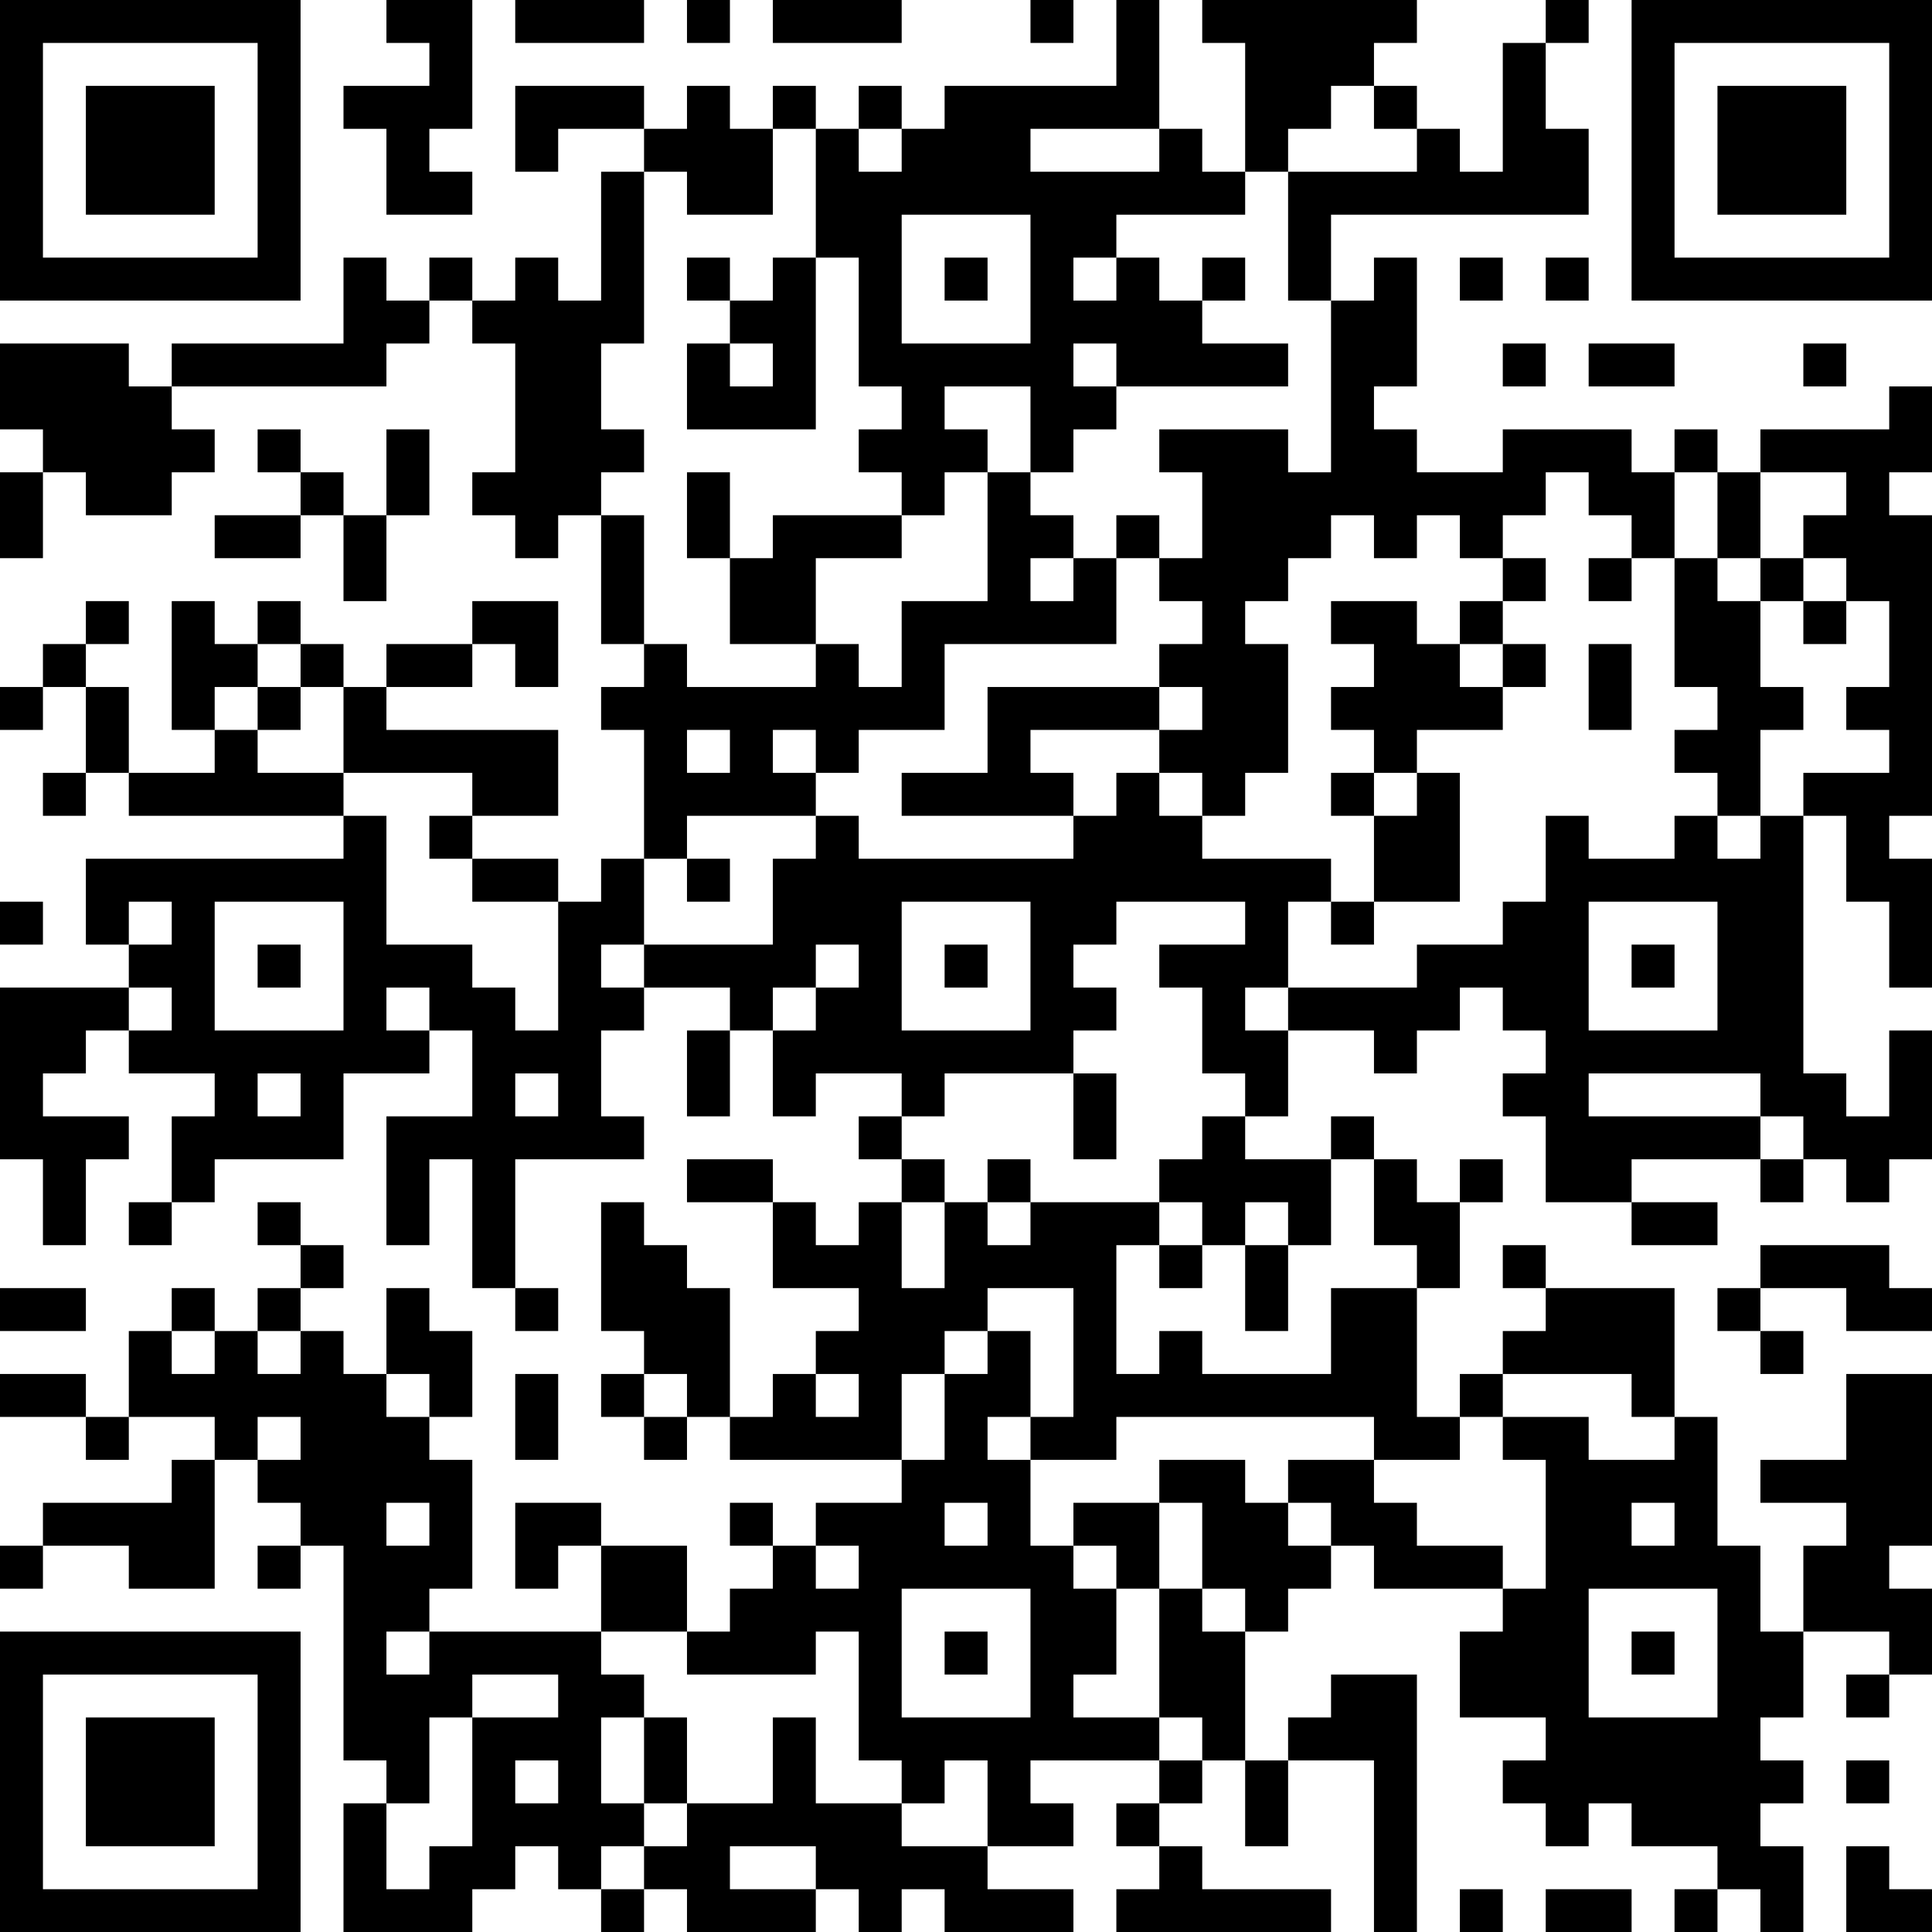 <?xml version="1.0" encoding="UTF-8"?>
<svg xmlns="http://www.w3.org/2000/svg" version="1.1" width="250" height="250" viewBox="0 0 250 250"><rect x="0" y="0" width="250" height="250" fill="#ffffff"/><g transform="scale(5.556)"><g transform="translate(0,0)"><path fill-rule="evenodd" d="M9 0L9 1L10 1L10 2L8 2L8 3L9 3L9 5L11 5L11 4L10 4L10 3L11 3L11 0ZM12 0L12 1L15 1L15 0ZM16 0L16 1L17 1L17 0ZM18 0L18 1L21 1L21 0ZM24 0L24 1L25 1L25 0ZM26 0L26 2L22 2L22 3L21 3L21 2L20 2L20 3L19 3L19 2L18 2L18 3L17 3L17 2L16 2L16 3L15 3L15 2L12 2L12 4L13 4L13 3L15 3L15 4L14 4L14 7L13 7L13 6L12 6L12 7L11 7L11 6L10 6L10 7L9 7L9 6L8 6L8 8L4 8L4 9L3 9L3 8L0 8L0 10L1 10L1 11L0 11L0 13L1 13L1 11L2 11L2 12L4 12L4 11L5 11L5 10L4 10L4 9L9 9L9 8L10 8L10 7L11 7L11 8L12 8L12 11L11 11L11 12L12 12L12 13L13 13L13 12L14 12L14 15L15 15L15 16L14 16L14 17L15 17L15 20L14 20L14 21L13 21L13 20L11 20L11 19L13 19L13 17L9 17L9 16L11 16L11 15L12 15L12 16L13 16L13 14L11 14L11 15L9 15L9 16L8 16L8 15L7 15L7 14L6 14L6 15L5 15L5 14L4 14L4 17L5 17L5 18L3 18L3 16L2 16L2 15L3 15L3 14L2 14L2 15L1 15L1 16L0 16L0 17L1 17L1 16L2 16L2 18L1 18L1 19L2 19L2 18L3 18L3 19L8 19L8 20L2 20L2 22L3 22L3 23L0 23L0 27L1 27L1 29L2 29L2 27L3 27L3 26L1 26L1 25L2 25L2 24L3 24L3 25L5 25L5 26L4 26L4 28L3 28L3 29L4 29L4 28L5 28L5 27L8 27L8 25L10 25L10 24L11 24L11 26L9 26L9 29L10 29L10 27L11 27L11 30L12 30L12 31L13 31L13 30L12 30L12 27L15 27L15 26L14 26L14 24L15 24L15 23L17 23L17 24L16 24L16 26L17 26L17 24L18 24L18 26L19 26L19 25L21 25L21 26L20 26L20 27L21 27L21 28L20 28L20 29L19 29L19 28L18 28L18 27L16 27L16 28L18 28L18 30L20 30L20 31L19 31L19 32L18 32L18 33L17 33L17 30L16 30L16 29L15 29L15 28L14 28L14 31L15 31L15 32L14 32L14 33L15 33L15 34L16 34L16 33L17 33L17 34L21 34L21 35L19 35L19 36L18 36L18 35L17 35L17 36L18 36L18 37L17 37L17 38L16 38L16 36L14 36L14 35L12 35L12 37L13 37L13 36L14 36L14 38L10 38L10 37L11 37L11 34L10 34L10 33L11 33L11 31L10 31L10 30L9 30L9 32L8 32L8 31L7 31L7 30L8 30L8 29L7 29L7 28L6 28L6 29L7 29L7 30L6 30L6 31L5 31L5 30L4 30L4 31L3 31L3 33L2 33L2 32L0 32L0 33L2 33L2 34L3 34L3 33L5 33L5 34L4 34L4 35L1 35L1 36L0 36L0 37L1 37L1 36L3 36L3 37L5 37L5 34L6 34L6 35L7 35L7 36L6 36L6 37L7 37L7 36L8 36L8 41L9 41L9 42L8 42L8 45L11 45L11 44L12 44L12 43L13 43L13 44L14 44L14 45L15 45L15 44L16 44L16 45L19 45L19 44L20 44L20 45L21 45L21 44L22 44L22 45L25 45L25 44L23 44L23 43L25 43L25 42L24 42L24 41L27 41L27 42L26 42L26 43L27 43L27 44L26 44L26 45L31 45L31 44L28 44L28 43L27 43L27 42L28 42L28 41L29 41L29 43L30 43L30 41L32 41L32 45L33 45L33 39L31 39L31 40L30 40L30 41L29 41L29 38L30 38L30 37L31 37L31 36L32 36L32 37L35 37L35 38L34 38L34 40L36 40L36 41L35 41L35 42L36 42L36 43L37 43L37 42L38 42L38 43L40 43L40 44L39 44L39 45L40 45L40 44L41 44L41 45L42 45L42 43L41 43L41 42L42 42L42 41L41 41L41 40L42 40L42 38L44 38L44 39L43 39L43 40L44 40L44 39L45 39L45 37L44 37L44 36L45 36L45 32L43 32L43 34L41 34L41 35L43 35L43 36L42 36L42 38L41 38L41 36L40 36L40 33L39 33L39 30L36 30L36 29L35 29L35 30L36 30L36 31L35 31L35 32L34 32L34 33L33 33L33 30L34 30L34 28L35 28L35 27L34 27L34 28L33 28L33 27L32 27L32 26L31 26L31 27L29 27L29 26L30 26L30 24L32 24L32 25L33 25L33 24L34 24L34 23L35 23L35 24L36 24L36 25L35 25L35 26L36 26L36 28L38 28L38 29L40 29L40 28L38 28L38 27L41 27L41 28L42 28L42 27L43 27L43 28L44 28L44 27L45 27L45 24L44 24L44 26L43 26L43 25L42 25L42 19L43 19L43 21L44 21L44 23L45 23L45 20L44 20L44 19L45 19L45 12L44 12L44 11L45 11L45 9L44 9L44 10L41 10L41 11L40 11L40 10L39 10L39 11L38 11L38 10L35 10L35 11L33 11L33 10L32 10L32 9L33 9L33 6L32 6L32 7L31 7L31 5L37 5L37 3L36 3L36 1L37 1L37 0L36 0L36 1L35 1L35 4L34 4L34 3L33 3L33 2L32 2L32 1L33 1L33 0L28 0L28 1L29 1L29 4L28 4L28 3L27 3L27 0ZM31 2L31 3L30 3L30 4L29 4L29 5L26 5L26 6L25 6L25 7L26 7L26 6L27 6L27 7L28 7L28 8L30 8L30 9L26 9L26 8L25 8L25 9L26 9L26 10L25 10L25 11L24 11L24 9L22 9L22 10L23 10L23 11L22 11L22 12L21 12L21 11L20 11L20 10L21 10L21 9L20 9L20 6L19 6L19 3L18 3L18 5L16 5L16 4L15 4L15 8L14 8L14 10L15 10L15 11L14 11L14 12L15 12L15 15L16 15L16 16L19 16L19 15L20 15L20 16L21 16L21 14L23 14L23 11L24 11L24 12L25 12L25 13L24 13L24 14L25 14L25 13L26 13L26 15L22 15L22 17L20 17L20 18L19 18L19 17L18 17L18 18L19 18L19 19L16 19L16 20L15 20L15 22L14 22L14 23L15 23L15 22L18 22L18 20L19 20L19 19L20 19L20 20L25 20L25 19L26 19L26 18L27 18L27 19L28 19L28 20L31 20L31 21L30 21L30 23L29 23L29 24L30 24L30 23L33 23L33 22L35 22L35 21L36 21L36 19L37 19L37 20L39 20L39 19L40 19L40 20L41 20L41 19L42 19L42 18L44 18L44 17L43 17L43 16L44 16L44 14L43 14L43 13L42 13L42 12L43 12L43 11L41 11L41 13L40 13L40 11L39 11L39 13L38 13L38 12L37 12L37 11L36 11L36 12L35 12L35 13L34 13L34 12L33 12L33 13L32 13L32 12L31 12L31 13L30 13L30 14L29 14L29 15L30 15L30 18L29 18L29 19L28 19L28 18L27 18L27 17L28 17L28 16L27 16L27 15L28 15L28 14L27 14L27 13L28 13L28 11L27 11L27 10L30 10L30 11L31 11L31 7L30 7L30 4L33 4L33 3L32 3L32 2ZM20 3L20 4L21 4L21 3ZM24 3L24 4L27 4L27 3ZM21 5L21 8L24 8L24 5ZM16 6L16 7L17 7L17 8L16 8L16 10L19 10L19 6L18 6L18 7L17 7L17 6ZM22 6L22 7L23 7L23 6ZM28 6L28 7L29 7L29 6ZM34 6L34 7L35 7L35 6ZM36 6L36 7L37 7L37 6ZM17 8L17 9L18 9L18 8ZM35 8L35 9L36 9L36 8ZM37 8L37 9L39 9L39 8ZM42 8L42 9L43 9L43 8ZM6 10L6 11L7 11L7 12L5 12L5 13L7 13L7 12L8 12L8 14L9 14L9 12L10 12L10 10L9 10L9 12L8 12L8 11L7 11L7 10ZM16 11L16 13L17 13L17 15L19 15L19 13L21 13L21 12L18 12L18 13L17 13L17 11ZM26 12L26 13L27 13L27 12ZM35 13L35 14L34 14L34 15L33 15L33 14L31 14L31 15L32 15L32 16L31 16L31 17L32 17L32 18L31 18L31 19L32 19L32 21L31 21L31 22L32 22L32 21L34 21L34 18L33 18L33 17L35 17L35 16L36 16L36 15L35 15L35 14L36 14L36 13ZM37 13L37 14L38 14L38 13ZM39 13L39 16L40 16L40 17L39 17L39 18L40 18L40 19L41 19L41 17L42 17L42 16L41 16L41 14L42 14L42 15L43 15L43 14L42 14L42 13L41 13L41 14L40 14L40 13ZM6 15L6 16L5 16L5 17L6 17L6 18L8 18L8 19L9 19L9 22L11 22L11 23L12 23L12 24L13 24L13 21L11 21L11 20L10 20L10 19L11 19L11 18L8 18L8 16L7 16L7 15ZM34 15L34 16L35 16L35 15ZM37 15L37 17L38 17L38 15ZM6 16L6 17L7 17L7 16ZM23 16L23 18L21 18L21 19L25 19L25 18L24 18L24 17L27 17L27 16ZM16 17L16 18L17 18L17 17ZM32 18L32 19L33 19L33 18ZM16 20L16 21L17 21L17 20ZM0 21L0 22L1 22L1 21ZM3 21L3 22L4 22L4 21ZM5 21L5 24L8 24L8 21ZM21 21L21 24L24 24L24 21ZM26 21L26 22L25 22L25 23L26 23L26 24L25 24L25 25L22 25L22 26L21 26L21 27L22 27L22 28L21 28L21 30L22 30L22 28L23 28L23 29L24 29L24 28L27 28L27 29L26 29L26 32L27 32L27 31L28 31L28 32L31 32L31 30L33 30L33 29L32 29L32 27L31 27L31 29L30 29L30 28L29 28L29 29L28 29L28 28L27 28L27 27L28 27L28 26L29 26L29 25L28 25L28 23L27 23L27 22L29 22L29 21ZM37 21L37 24L40 24L40 21ZM6 22L6 23L7 23L7 22ZM19 22L19 23L18 23L18 24L19 24L19 23L20 23L20 22ZM22 22L22 23L23 23L23 22ZM38 22L38 23L39 23L39 22ZM3 23L3 24L4 24L4 23ZM9 23L9 24L10 24L10 23ZM6 25L6 26L7 26L7 25ZM12 25L12 26L13 26L13 25ZM25 25L25 27L26 27L26 25ZM37 25L37 26L41 26L41 27L42 27L42 26L41 26L41 25ZM23 27L23 28L24 28L24 27ZM27 29L27 30L28 30L28 29ZM29 29L29 31L30 31L30 29ZM41 29L41 30L40 30L40 31L41 31L41 32L42 32L42 31L41 31L41 30L43 30L43 31L45 31L45 30L44 30L44 29ZM0 30L0 31L2 31L2 30ZM23 30L23 31L22 31L22 32L21 32L21 34L22 34L22 32L23 32L23 31L24 31L24 33L23 33L23 34L24 34L24 36L25 36L25 37L26 37L26 39L25 39L25 40L27 40L27 41L28 41L28 40L27 40L27 37L28 37L28 38L29 38L29 37L28 37L28 35L27 35L27 34L29 34L29 35L30 35L30 36L31 36L31 35L30 35L30 34L32 34L32 35L33 35L33 36L35 36L35 37L36 37L36 34L35 34L35 33L37 33L37 34L39 34L39 33L38 33L38 32L35 32L35 33L34 33L34 34L32 34L32 33L26 33L26 34L24 34L24 33L25 33L25 30ZM4 31L4 32L5 32L5 31ZM6 31L6 32L7 32L7 31ZM9 32L9 33L10 33L10 32ZM12 32L12 34L13 34L13 32ZM15 32L15 33L16 33L16 32ZM19 32L19 33L20 33L20 32ZM6 33L6 34L7 34L7 33ZM9 35L9 36L10 36L10 35ZM22 35L22 36L23 36L23 35ZM25 35L25 36L26 36L26 37L27 37L27 35ZM38 35L38 36L39 36L39 35ZM19 36L19 37L20 37L20 36ZM21 37L21 40L24 40L24 37ZM37 37L37 40L40 40L40 37ZM9 38L9 39L10 39L10 38ZM14 38L14 39L15 39L15 40L14 40L14 42L15 42L15 43L14 43L14 44L15 44L15 43L16 43L16 42L18 42L18 40L19 40L19 42L21 42L21 43L23 43L23 41L22 41L22 42L21 42L21 41L20 41L20 38L19 38L19 39L16 39L16 38ZM22 38L22 39L23 39L23 38ZM38 38L38 39L39 39L39 38ZM11 39L11 40L10 40L10 42L9 42L9 44L10 44L10 43L11 43L11 40L13 40L13 39ZM15 40L15 42L16 42L16 40ZM12 41L12 42L13 42L13 41ZM43 41L43 42L44 42L44 41ZM17 43L17 44L19 44L19 43ZM43 43L43 45L45 45L45 44L44 44L44 43ZM34 44L34 45L35 45L35 44ZM36 44L36 45L38 45L38 44ZM0 0L0 7L7 7L7 0ZM1 1L1 6L6 6L6 1ZM2 2L2 5L5 5L5 2ZM38 0L38 7L45 7L45 0ZM39 1L39 6L44 6L44 1ZM40 2L40 5L43 5L43 2ZM0 38L0 45L7 45L7 38ZM1 39L1 44L6 44L6 39ZM2 40L2 43L5 43L5 40Z" fill="#000000"/></g></g></svg>
